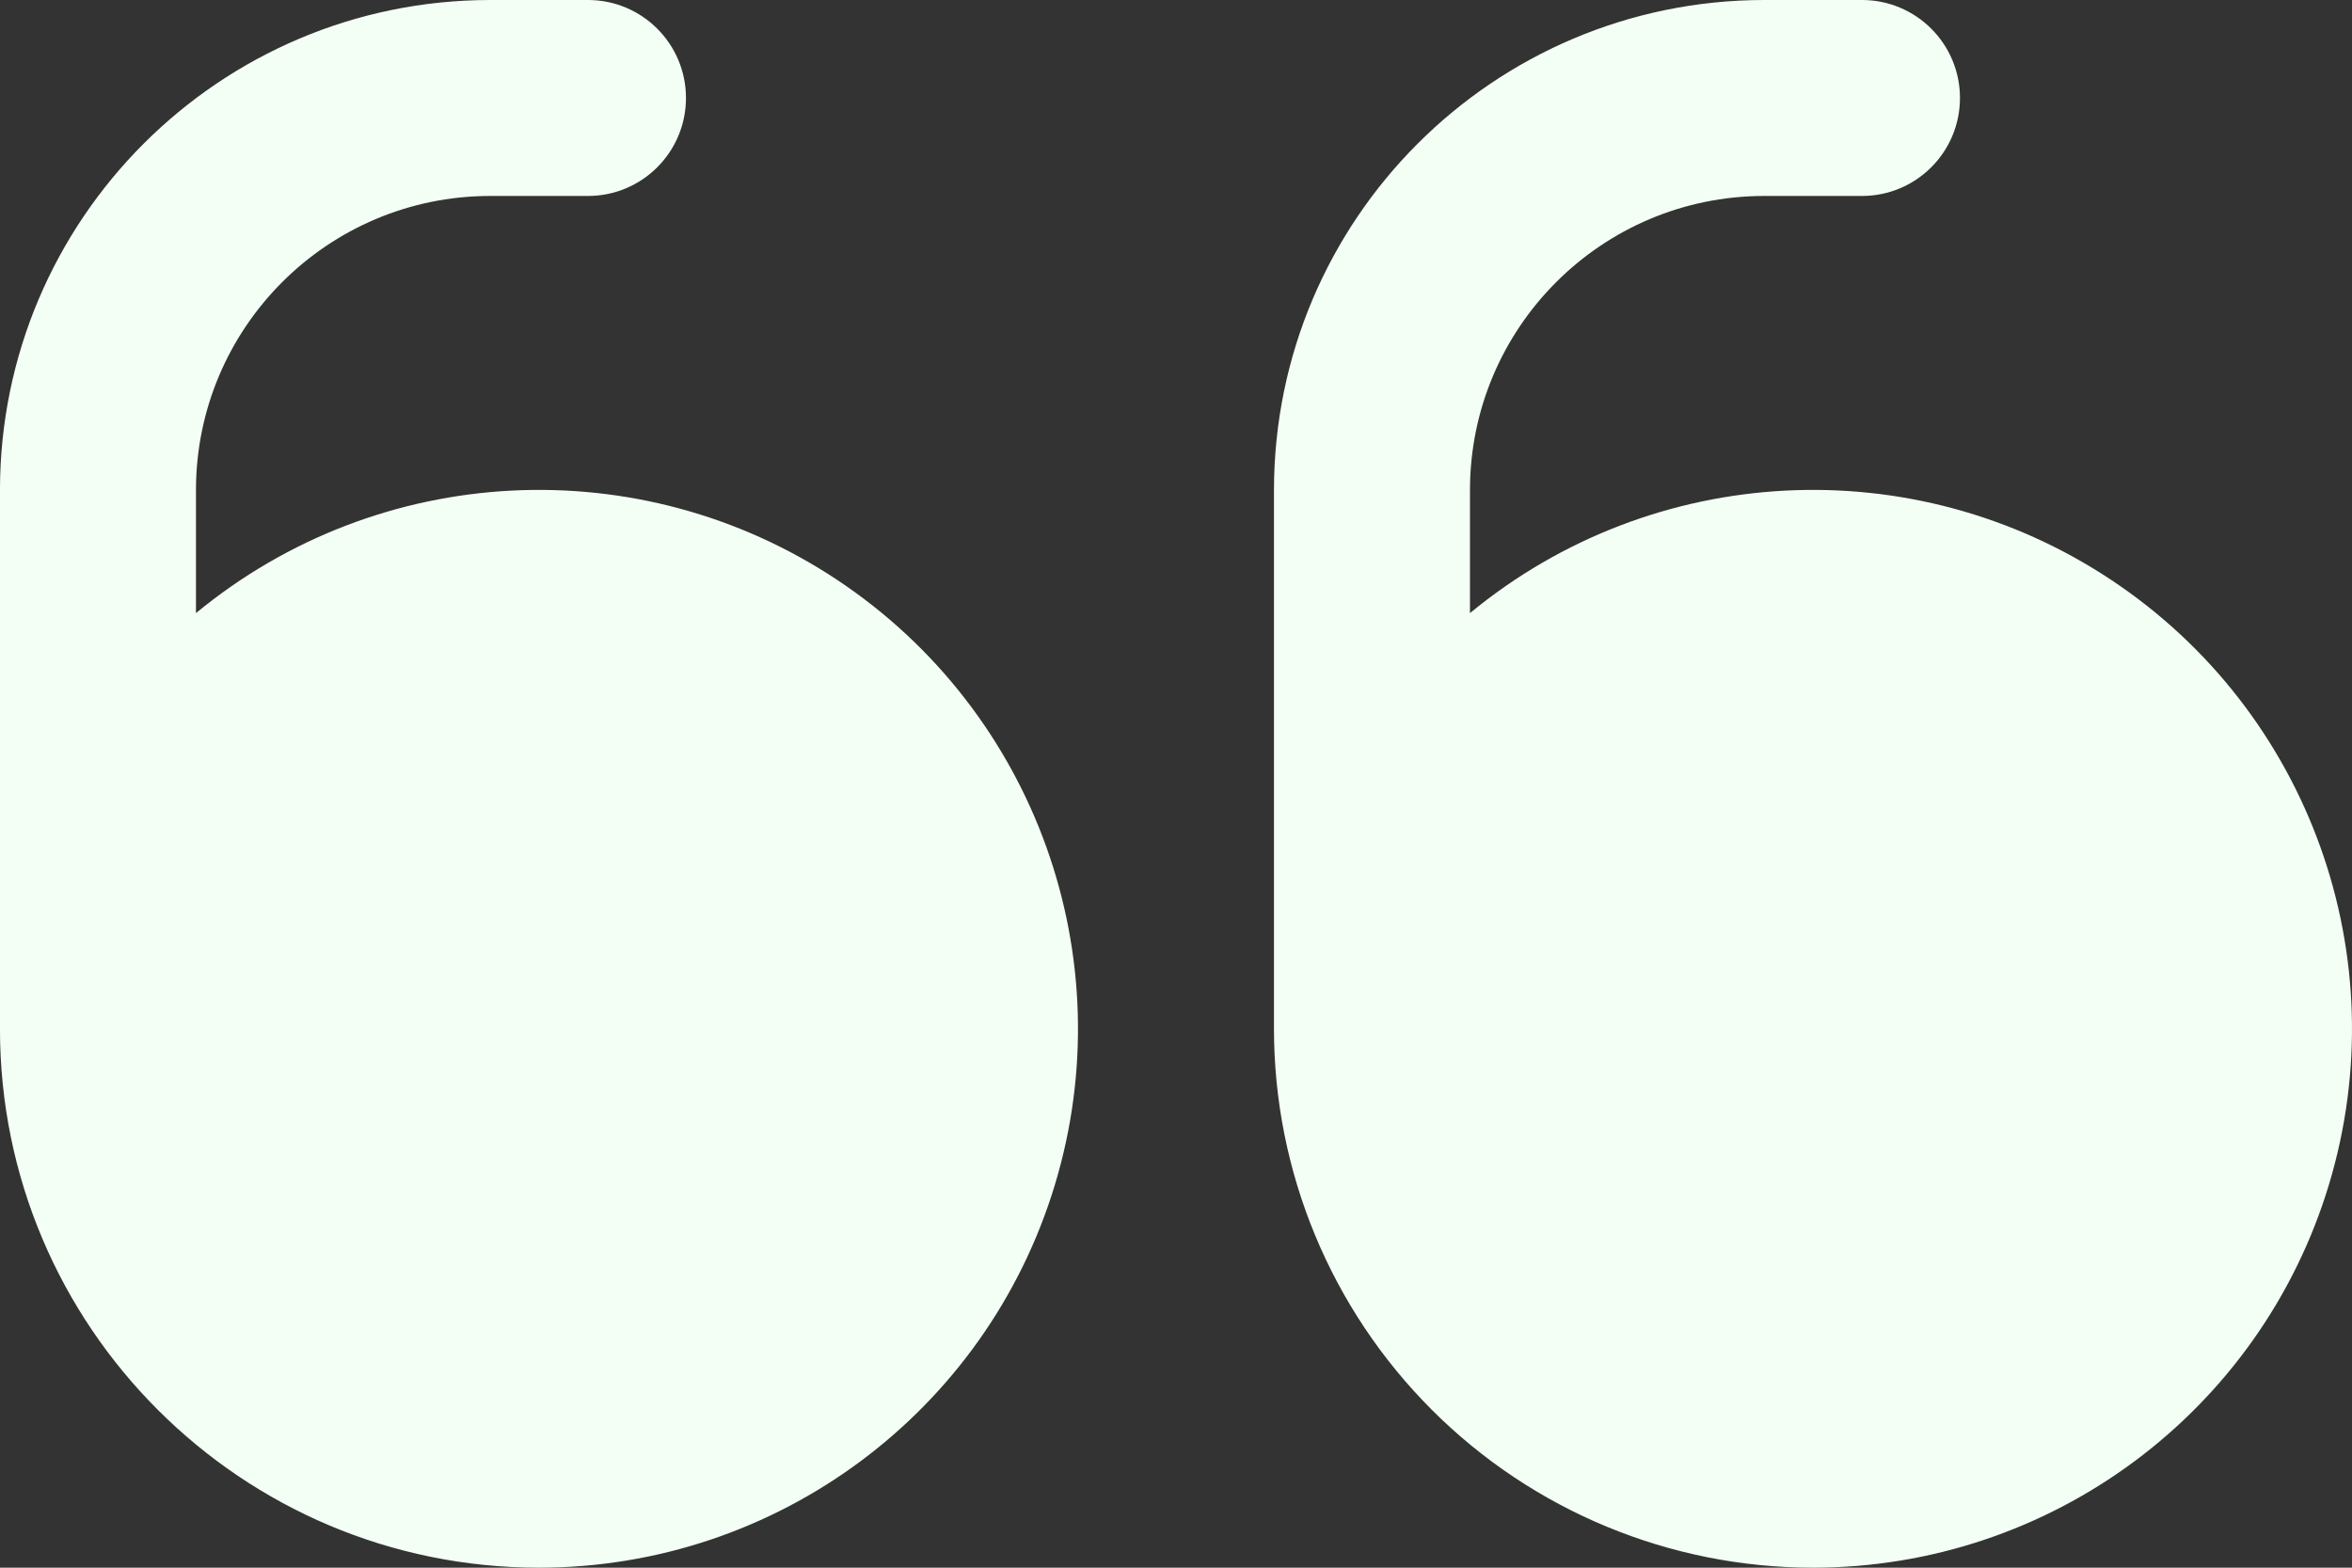 <svg width="81" height="54" viewBox="0 0 81 54" fill="none" xmlns="http://www.w3.org/2000/svg">
<rect x="0" y="0" width="81" height="54" fill="#333333" stroke="none"/>
<path fill-rule="evenodd" clip-rule="evenodd" d="M36.329 40.811C33.96 48.643 26.743 54 18.561 54C8.309 54 -0.001 45.689 -0.001 35.438L-0.001 16.875C0.01 7.56 7.559 0.011 16.874 0L20.249 0C22.113 0 23.624 1.511 23.624 3.375C23.624 5.239 22.113 6.75 20.249 6.75L16.874 6.75C11.284 6.756 6.755 11.286 6.749 16.875L6.749 21.119C13.06 15.912 22.037 15.452 28.848 19.986C35.658 24.52 38.697 32.979 36.329 40.811ZM80.204 40.811C77.835 48.643 70.618 54 62.436 54C57.513 54 52.792 52.044 49.311 48.563C45.83 45.082 43.874 40.361 43.874 35.438L43.874 16.875C43.885 7.56 51.434 0.011 60.749 0L64.124 0C65.988 0 67.499 1.511 67.499 3.375C67.499 5.239 65.988 6.75 64.124 6.75L60.749 6.75C55.159 6.756 50.63 11.286 50.624 16.875L50.624 21.119C56.935 15.912 65.912 15.452 72.723 19.986C79.534 24.52 82.572 32.979 80.204 40.811Z" fill="#F3FFF4"/>
</svg>
